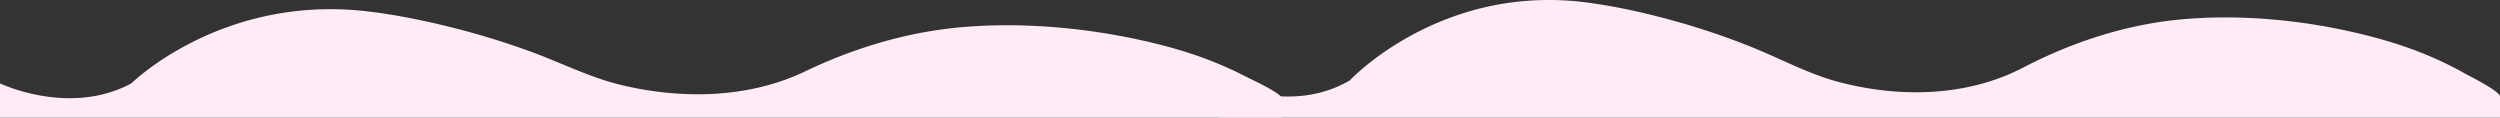 <?xml version="1.0" encoding="UTF-8"?> <svg xmlns="http://www.w3.org/2000/svg" id="Camada_1" data-name="Camada 1" viewBox="0 0 6412.6 301.49"><rect x="0" y="0" width="6412.6" height="301.49" fill="#333333" stroke="none"/> <defs> <style>.cls-1{fill:#ffebf6;}</style> </defs> <path class="cls-1" d="M0,213.87s177.7,85.52,337,0c0,0,232.85-230.26,609.7-184.21,71.09,8.68,141.65,23.09,211.3,40.5a1979.12,1979.12,0,0,1,212.65,65.75c74.07,27.67,144.26,63.08,221.13,81.69C1746.24,255,1919.08,253.15,2065,183.18c128.36-61.57,266.41-102.24,406.78-113.9,146.58-12.17,303.53,1,447.56,32.13,62.39,13.5,123.92,30.2,183.85,53.46A938.92,938.92,0,0,1,3196.64,197c11.54,6,90.85,42.22,90.85,54.89v50.8H0Z"></path> <path class="cls-1" d="M3125.11,206.37s177.7,92.74,337,0c0,0,232.85-249.71,609.7-199.77,71.09,9.42,141.64,25,211.3,43.93a1867.69,1867.69,0,0,1,212.65,71.3c74.07,30,144.25,68.4,221.13,88.59C4871.35,251,5044.19,249,5190.06,173.09c128.37-66.77,266.42-110.87,406.78-123.51,146.59-13.21,303.54,1.05,447.56,34.84,62.4,14.64,123.93,32.75,183.86,58a904.5,904.5,0,0,1,93.49,45.68c11.54,6.5,90.85,45.78,90.85,59.52v55.09H3125.11Z"></path> </svg> 